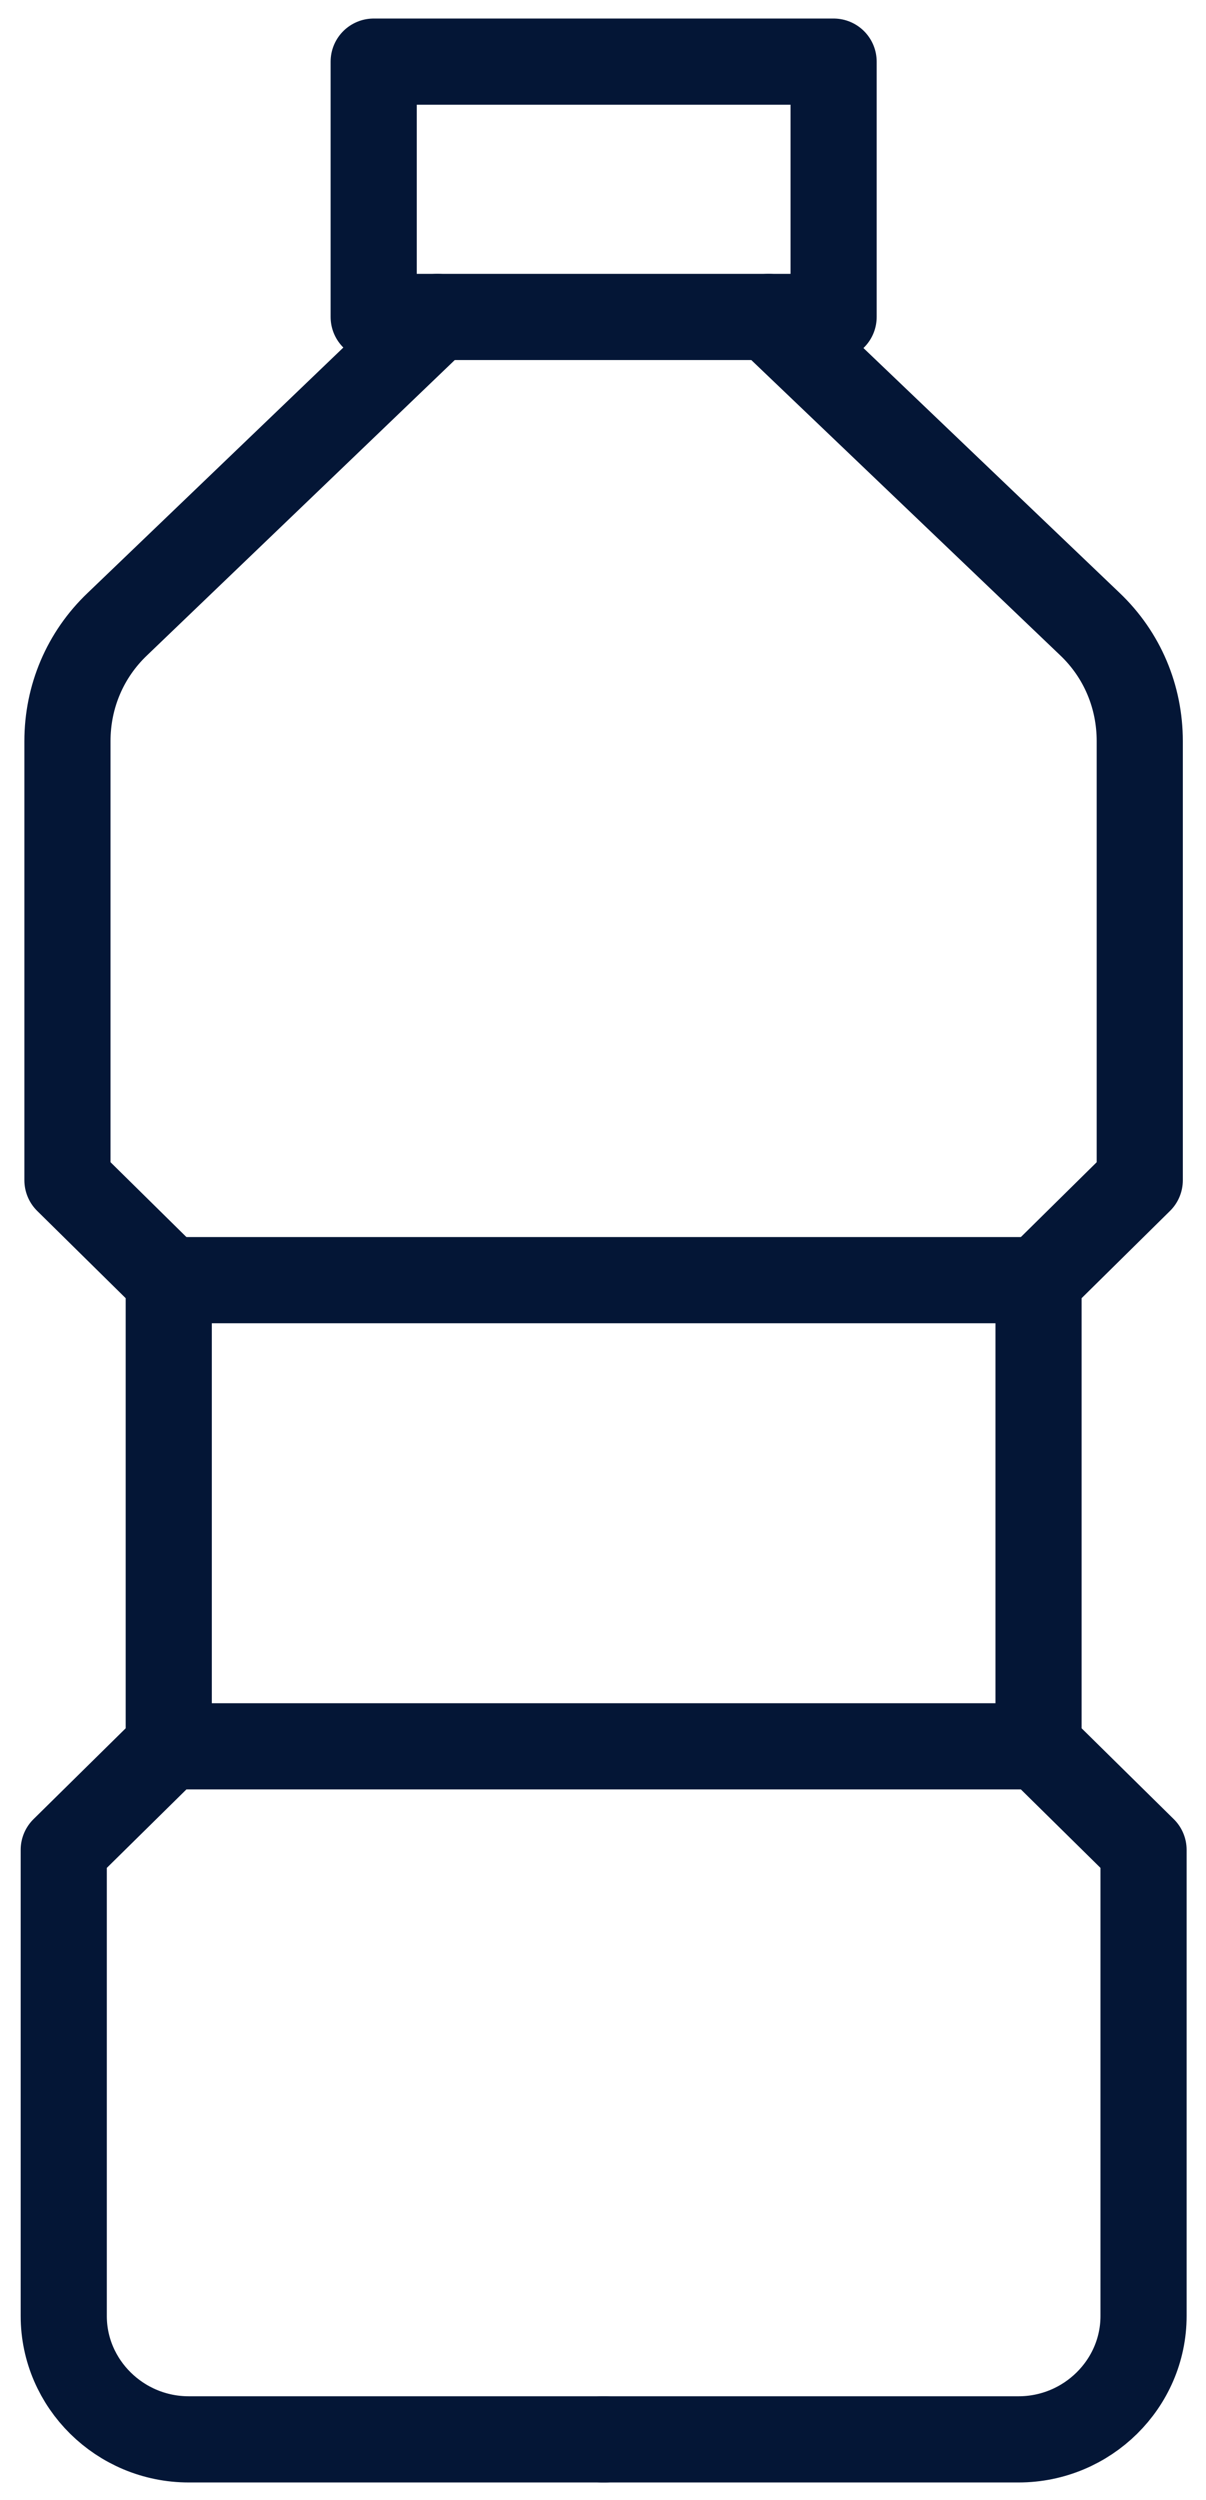 <svg xmlns="http://www.w3.org/2000/svg" width="14" height="29" viewBox="0 0 14 29" fill="none"><g clip-path="url(#clip0_1_18)"><path d="M9.677 0.715H4.338V3.677H9.677V0.715Z" stroke="#041636" stroke-linecap="round" stroke-linejoin="round"></path><path d="M8.922 3.677L12.651 7.239C13.028 7.597 13.231 8.083 13.231 8.598V13.692L12.056 14.851V20.259L13.275 21.46V26.868C13.275 27.655 12.622 28.299 11.824 28.299H6.993" stroke="#041636" stroke-linecap="round" stroke-linejoin="round"></path><path d="M5.078 3.677L1.364 7.239C0.987 7.597 0.783 8.083 0.783 8.598V13.692L1.959 14.851V20.259L0.74 21.46V26.868C0.74 27.655 1.393 28.299 2.191 28.299H7.022" stroke="#041636" stroke-linecap="round" stroke-linejoin="round"></path><path d="M1.944 14.851H12.056" stroke="#041636" stroke-linecap="round" stroke-linejoin="round"></path><path d="M1.944 20.259H12.056" stroke="#041636" stroke-linecap="round" stroke-linejoin="round"></path></g><defs><clipPath id="clip0_1_18"><rect width="14" height="29" fill="white"></rect></clipPath></defs></svg>